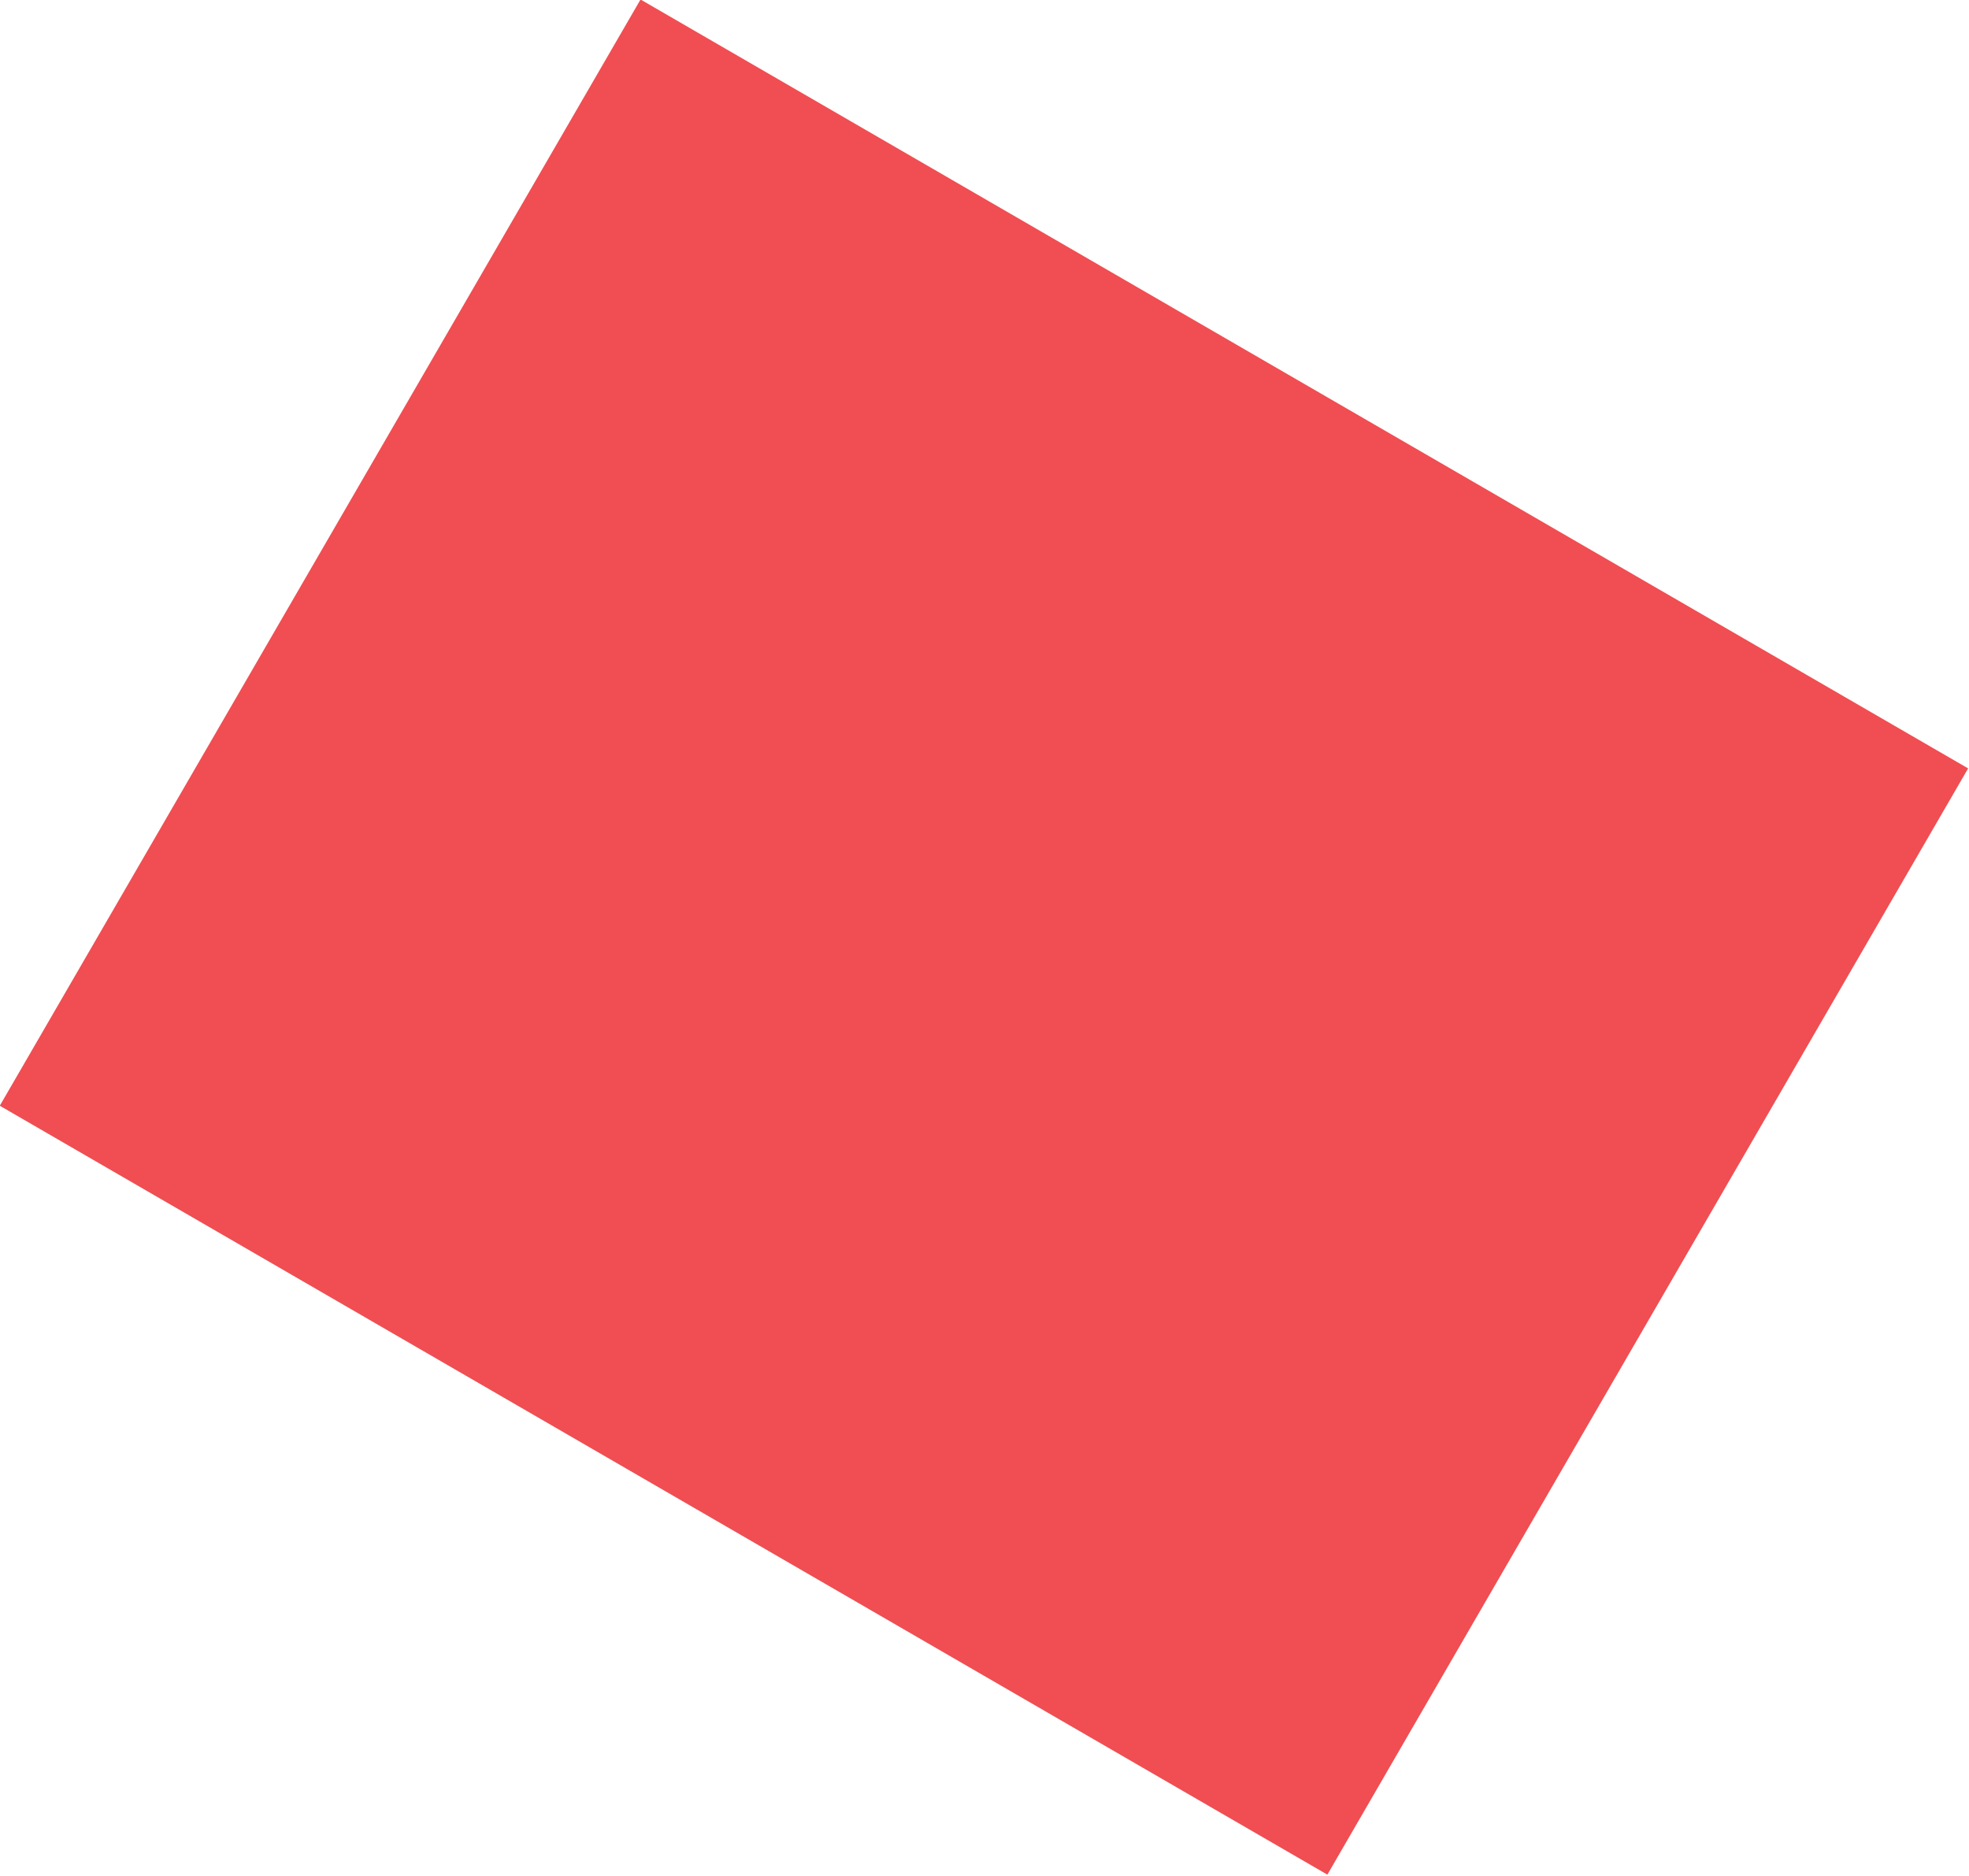 <?xml version="1.0" encoding="utf-8"?>
<!-- Generator: Adobe Illustrator 15.1.0, SVG Export Plug-In . SVG Version: 6.00 Build 0)  -->
<!DOCTYPE svg PUBLIC "-//W3C//DTD SVG 1.1//EN" "http://www.w3.org/Graphics/SVG/1.1/DTD/svg11.dtd">
<svg version="1.1" id="Layer_1" xmlns="http://www.w3.org/2000/svg" xmlns:xlink="http://www.w3.org/1999/xlink" x="0px" y="0px"
	 width="168.948px" height="160.951px" viewBox="37.947 65.547 168.948 160.951"
	 enable-background="new 37.947 65.547 168.948 160.951" xml:space="preserve">
<rect x="56.579" y="91.151" transform="matrix(0.865 0.501 -0.501 0.865 89.633 -41.688)" fill="#f04e52" width="131.691" height="109.738"/>
</svg>
